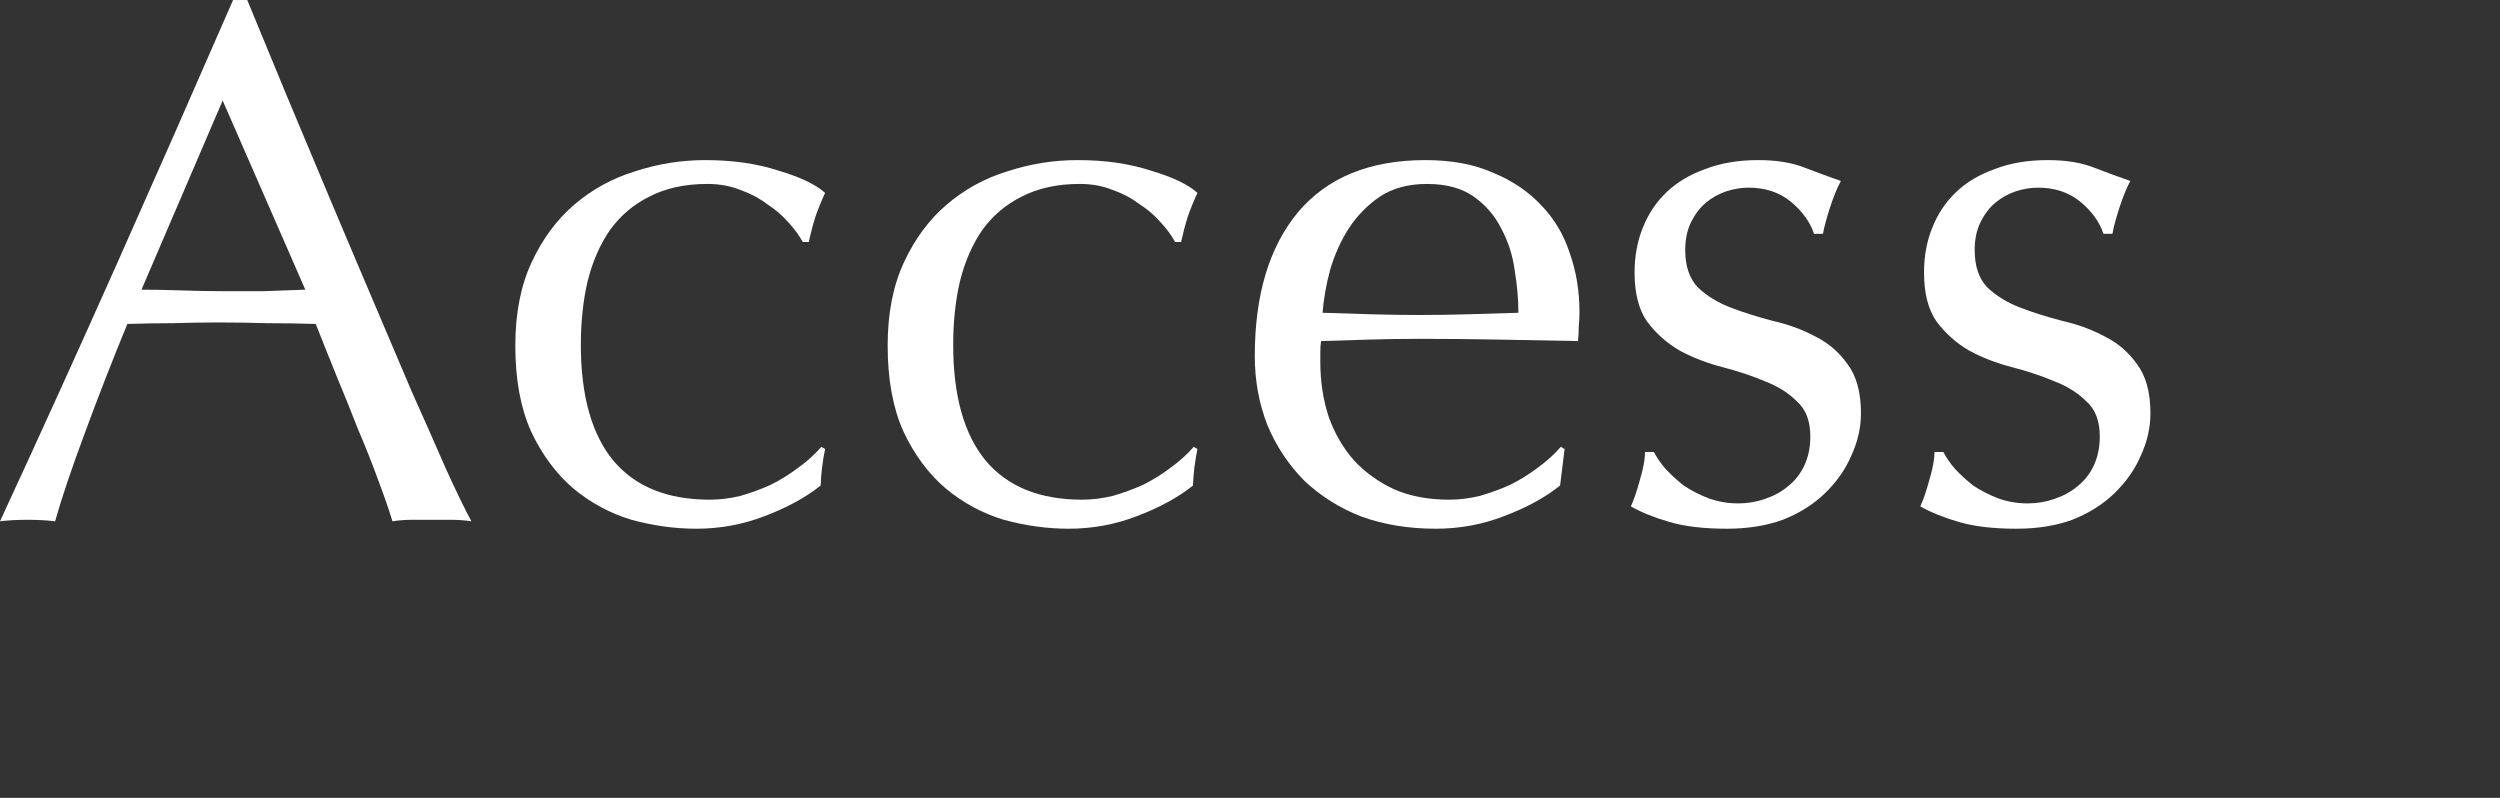 <svg width="47" height="15" fill="none" xmlns="http://www.w3.org/2000/svg"><rect width="100%" height="100%" fill="#333333" stroke="none"/><path d="M36.536 8.498C36.582 8.591 36.652 8.694 36.746 8.806C36.848 8.918 36.965 9.025 37.096 9.128C37.236 9.221 37.39 9.301 37.558 9.366C37.735 9.431 37.922 9.464 38.118 9.464C38.295 9.464 38.463 9.436 38.622 9.38C38.79 9.324 38.934 9.245 39.056 9.142C39.186 9.039 39.289 8.909 39.364 8.75C39.438 8.591 39.476 8.409 39.476 8.204C39.476 7.915 39.392 7.695 39.224 7.546C39.065 7.387 38.864 7.261 38.622 7.168C38.379 7.065 38.113 6.977 37.824 6.902C37.534 6.827 37.268 6.725 37.026 6.594C36.783 6.454 36.578 6.272 36.41 6.048C36.251 5.824 36.172 5.516 36.172 5.124C36.172 4.816 36.223 4.536 36.326 4.284C36.428 4.023 36.578 3.799 36.774 3.612C36.97 3.425 37.212 3.281 37.502 3.178C37.791 3.066 38.122 3.01 38.496 3.01C38.841 3.01 39.13 3.057 39.364 3.15C39.606 3.243 39.835 3.327 40.05 3.402C39.975 3.542 39.905 3.715 39.84 3.92C39.774 4.125 39.732 4.284 39.714 4.396H39.546C39.471 4.172 39.326 3.971 39.112 3.794C38.897 3.617 38.631 3.528 38.314 3.528C38.174 3.528 38.034 3.551 37.894 3.598C37.754 3.645 37.628 3.715 37.516 3.808C37.404 3.901 37.31 4.023 37.236 4.172C37.161 4.321 37.124 4.499 37.124 4.704C37.124 5.003 37.203 5.236 37.362 5.404C37.53 5.563 37.735 5.689 37.978 5.782C38.22 5.875 38.486 5.959 38.776 6.034C39.065 6.099 39.331 6.197 39.574 6.328C39.816 6.449 40.017 6.622 40.176 6.846C40.344 7.07 40.428 7.378 40.428 7.77C40.428 8.041 40.367 8.307 40.246 8.568C40.134 8.829 39.966 9.067 39.742 9.282C39.527 9.487 39.266 9.651 38.958 9.772C38.65 9.884 38.3 9.94 37.908 9.94C37.478 9.94 37.119 9.898 36.83 9.814C36.54 9.73 36.298 9.632 36.102 9.52C36.158 9.399 36.214 9.235 36.27 9.03C36.335 8.815 36.368 8.638 36.368 8.498H36.536Z" fill="white"/><path d="M31.094 8.498C31.141 8.591 31.211 8.694 31.304 8.806C31.407 8.918 31.523 9.025 31.654 9.128C31.794 9.221 31.948 9.301 32.116 9.366C32.294 9.431 32.48 9.464 32.676 9.464C32.853 9.464 33.022 9.436 33.18 9.38C33.348 9.324 33.493 9.245 33.614 9.142C33.745 9.039 33.847 8.909 33.922 8.75C33.997 8.591 34.034 8.409 34.034 8.204C34.034 7.915 33.95 7.695 33.782 7.546C33.623 7.387 33.423 7.261 33.18 7.168C32.938 7.065 32.672 6.977 32.382 6.902C32.093 6.827 31.827 6.725 31.584 6.594C31.341 6.454 31.136 6.272 30.968 6.048C30.809 5.824 30.73 5.516 30.73 5.124C30.73 4.816 30.782 4.536 30.884 4.284C30.987 4.023 31.136 3.799 31.332 3.612C31.528 3.425 31.771 3.281 32.06 3.178C32.349 3.066 32.681 3.01 33.054 3.01C33.4 3.01 33.689 3.057 33.922 3.15C34.165 3.243 34.394 3.327 34.608 3.402C34.533 3.542 34.464 3.715 34.398 3.92C34.333 4.125 34.291 4.284 34.272 4.396H34.104C34.029 4.172 33.885 3.971 33.67 3.794C33.456 3.617 33.19 3.528 32.872 3.528C32.732 3.528 32.592 3.551 32.452 3.598C32.312 3.645 32.186 3.715 32.074 3.808C31.962 3.901 31.869 4.023 31.794 4.172C31.72 4.321 31.682 4.499 31.682 4.704C31.682 5.003 31.762 5.236 31.92 5.404C32.088 5.563 32.294 5.689 32.536 5.782C32.779 5.875 33.045 5.959 33.334 6.034C33.623 6.099 33.889 6.197 34.132 6.328C34.375 6.449 34.575 6.622 34.734 6.846C34.902 7.07 34.986 7.378 34.986 7.77C34.986 8.041 34.925 8.307 34.804 8.568C34.692 8.829 34.524 9.067 34.3 9.282C34.086 9.487 33.824 9.651 33.516 9.772C33.208 9.884 32.858 9.94 32.466 9.94C32.037 9.94 31.677 9.898 31.388 9.814C31.099 9.73 30.856 9.632 30.66 9.52C30.716 9.399 30.772 9.235 30.828 9.03C30.893 8.815 30.926 8.638 30.926 8.498H31.094Z" fill="white"/><path d="M26.824 3.458C26.479 3.458 26.185 3.537 25.942 3.696C25.709 3.855 25.513 4.055 25.354 4.298C25.205 4.531 25.088 4.793 25.004 5.082C24.93 5.362 24.883 5.628 24.864 5.88C25.154 5.889 25.452 5.899 25.76 5.908C26.078 5.917 26.386 5.922 26.684 5.922C26.992 5.922 27.305 5.917 27.622 5.908C27.94 5.899 28.248 5.889 28.546 5.88C28.546 5.628 28.523 5.362 28.476 5.082C28.439 4.802 28.355 4.541 28.224 4.298C28.103 4.055 27.93 3.855 27.706 3.696C27.482 3.537 27.188 3.458 26.824 3.458ZM23.59 6.692C23.59 5.544 23.861 4.643 24.402 3.99C24.953 3.337 25.751 3.01 26.796 3.01C27.291 3.01 27.716 3.089 28.07 3.248C28.434 3.397 28.738 3.603 28.98 3.864C29.223 4.116 29.4 4.415 29.512 4.76C29.634 5.105 29.694 5.474 29.694 5.866C29.694 5.959 29.69 6.053 29.68 6.146C29.68 6.23 29.676 6.319 29.666 6.412C29.162 6.403 28.663 6.393 28.168 6.384C27.674 6.375 27.174 6.37 26.67 6.37C26.362 6.37 26.054 6.375 25.746 6.384C25.448 6.393 25.144 6.403 24.836 6.412C24.827 6.459 24.822 6.529 24.822 6.622V6.804C24.822 7.168 24.874 7.509 24.976 7.826C25.088 8.143 25.247 8.419 25.452 8.652C25.658 8.876 25.91 9.058 26.208 9.198C26.507 9.329 26.852 9.394 27.244 9.394C27.431 9.394 27.622 9.371 27.818 9.324C28.014 9.268 28.206 9.198 28.392 9.114C28.579 9.021 28.752 8.913 28.91 8.792C29.078 8.671 29.223 8.54 29.344 8.4L29.414 8.442L29.33 9.128C29.05 9.352 28.7 9.543 28.28 9.702C27.87 9.861 27.44 9.94 26.992 9.94C26.488 9.94 26.026 9.865 25.606 9.716C25.196 9.557 24.836 9.333 24.528 9.044C24.23 8.745 23.996 8.395 23.828 7.994C23.67 7.593 23.59 7.159 23.59 6.692Z" fill="white"/><path d="M16.688 6.496C16.688 5.889 16.791 5.367 16.996 4.928C17.201 4.489 17.467 4.13 17.794 3.85C18.13 3.561 18.513 3.351 18.942 3.22C19.371 3.08 19.81 3.01 20.258 3.01C20.771 3.01 21.229 3.075 21.63 3.206C22.041 3.327 22.335 3.467 22.512 3.626C22.447 3.766 22.386 3.915 22.33 4.074C22.283 4.223 22.241 4.382 22.204 4.55H22.092C22.027 4.429 21.938 4.307 21.826 4.186C21.714 4.055 21.579 3.939 21.42 3.836C21.271 3.724 21.103 3.635 20.916 3.57C20.729 3.495 20.524 3.458 20.3 3.458C19.88 3.458 19.516 3.537 19.208 3.696C18.909 3.845 18.662 4.055 18.466 4.326C18.279 4.597 18.139 4.919 18.046 5.292C17.962 5.656 17.92 6.053 17.92 6.482C17.92 7.443 18.125 8.171 18.536 8.666C18.947 9.151 19.549 9.394 20.342 9.394C20.529 9.394 20.72 9.371 20.916 9.324C21.112 9.268 21.303 9.198 21.49 9.114C21.677 9.021 21.849 8.913 22.008 8.792C22.176 8.671 22.321 8.54 22.442 8.4L22.512 8.442C22.465 8.666 22.437 8.895 22.428 9.128C22.148 9.352 21.798 9.543 21.378 9.702C20.967 9.861 20.538 9.94 20.09 9.94C19.689 9.94 19.283 9.884 18.872 9.772C18.471 9.651 18.107 9.455 17.78 9.184C17.453 8.904 17.187 8.545 16.982 8.106C16.786 7.667 16.688 7.131 16.688 6.496Z" fill="white"/><path d="M9.688 6.496C9.688 5.889 9.791 5.367 9.996 4.928C10.201 4.489 10.467 4.13 10.794 3.85C11.13 3.561 11.513 3.351 11.942 3.22C12.371 3.08 12.81 3.01 13.258 3.01C13.771 3.01 14.229 3.075 14.63 3.206C15.041 3.327 15.335 3.467 15.512 3.626C15.447 3.766 15.386 3.915 15.33 4.074C15.283 4.223 15.241 4.382 15.204 4.55H15.092C15.027 4.429 14.938 4.307 14.826 4.186C14.714 4.055 14.579 3.939 14.42 3.836C14.271 3.724 14.103 3.635 13.916 3.57C13.729 3.495 13.524 3.458 13.3 3.458C12.88 3.458 12.516 3.537 12.208 3.696C11.909 3.845 11.662 4.055 11.466 4.326C11.279 4.597 11.139 4.919 11.046 5.292C10.962 5.656 10.92 6.053 10.92 6.482C10.92 7.443 11.125 8.171 11.536 8.666C11.947 9.151 12.549 9.394 13.342 9.394C13.529 9.394 13.72 9.371 13.916 9.324C14.112 9.268 14.303 9.198 14.49 9.114C14.677 9.021 14.849 8.913 15.008 8.792C15.176 8.671 15.321 8.54 15.442 8.4L15.512 8.442C15.465 8.666 15.437 8.895 15.428 9.128C15.148 9.352 14.798 9.543 14.378 9.702C13.967 9.861 13.538 9.94 13.09 9.94C12.689 9.94 12.283 9.884 11.872 9.772C11.471 9.651 11.107 9.455 10.78 9.184C10.453 8.904 10.187 8.545 9.982 8.106C9.786 7.667 9.688 7.131 9.688 6.496Z" fill="white"/><path d="M2.66 5.446C2.903 5.446 3.155 5.451 3.416 5.46C3.677 5.469 3.929 5.474 4.172 5.474C4.433 5.474 4.695 5.474 4.956 5.474C5.217 5.465 5.479 5.455 5.74 5.446L4.186 1.89L2.66 5.446ZM8.862 9.8C8.731 9.781 8.605 9.772 8.484 9.772C8.372 9.772 8.251 9.772 8.12 9.772C7.989 9.772 7.863 9.772 7.742 9.772C7.63 9.772 7.509 9.781 7.378 9.8C7.313 9.585 7.224 9.329 7.112 9.03C7 8.722 6.874 8.405 6.734 8.078C6.603 7.742 6.468 7.406 6.328 7.07C6.188 6.725 6.057 6.398 5.936 6.09C5.637 6.081 5.334 6.076 5.026 6.076C4.718 6.067 4.41 6.062 4.102 6.062C3.813 6.062 3.528 6.067 3.248 6.076C2.968 6.076 2.683 6.081 2.394 6.09C2.095 6.818 1.825 7.513 1.582 8.176C1.339 8.829 1.157 9.371 1.036 9.8C0.877 9.781 0.705 9.772 0.518 9.772C0.331 9.772 0.159 9.781 0 9.8C0.756 8.167 1.493 6.543 2.212 4.928C2.931 3.313 3.654 1.671 4.382 0H4.648C4.872 0.541 5.115 1.129 5.376 1.764C5.637 2.389 5.903 3.024 6.174 3.668C6.445 4.312 6.715 4.951 6.986 5.586C7.257 6.221 7.509 6.813 7.742 7.364C7.985 7.905 8.199 8.391 8.386 8.82C8.582 9.249 8.741 9.576 8.862 9.8Z" fill="white"/></svg>